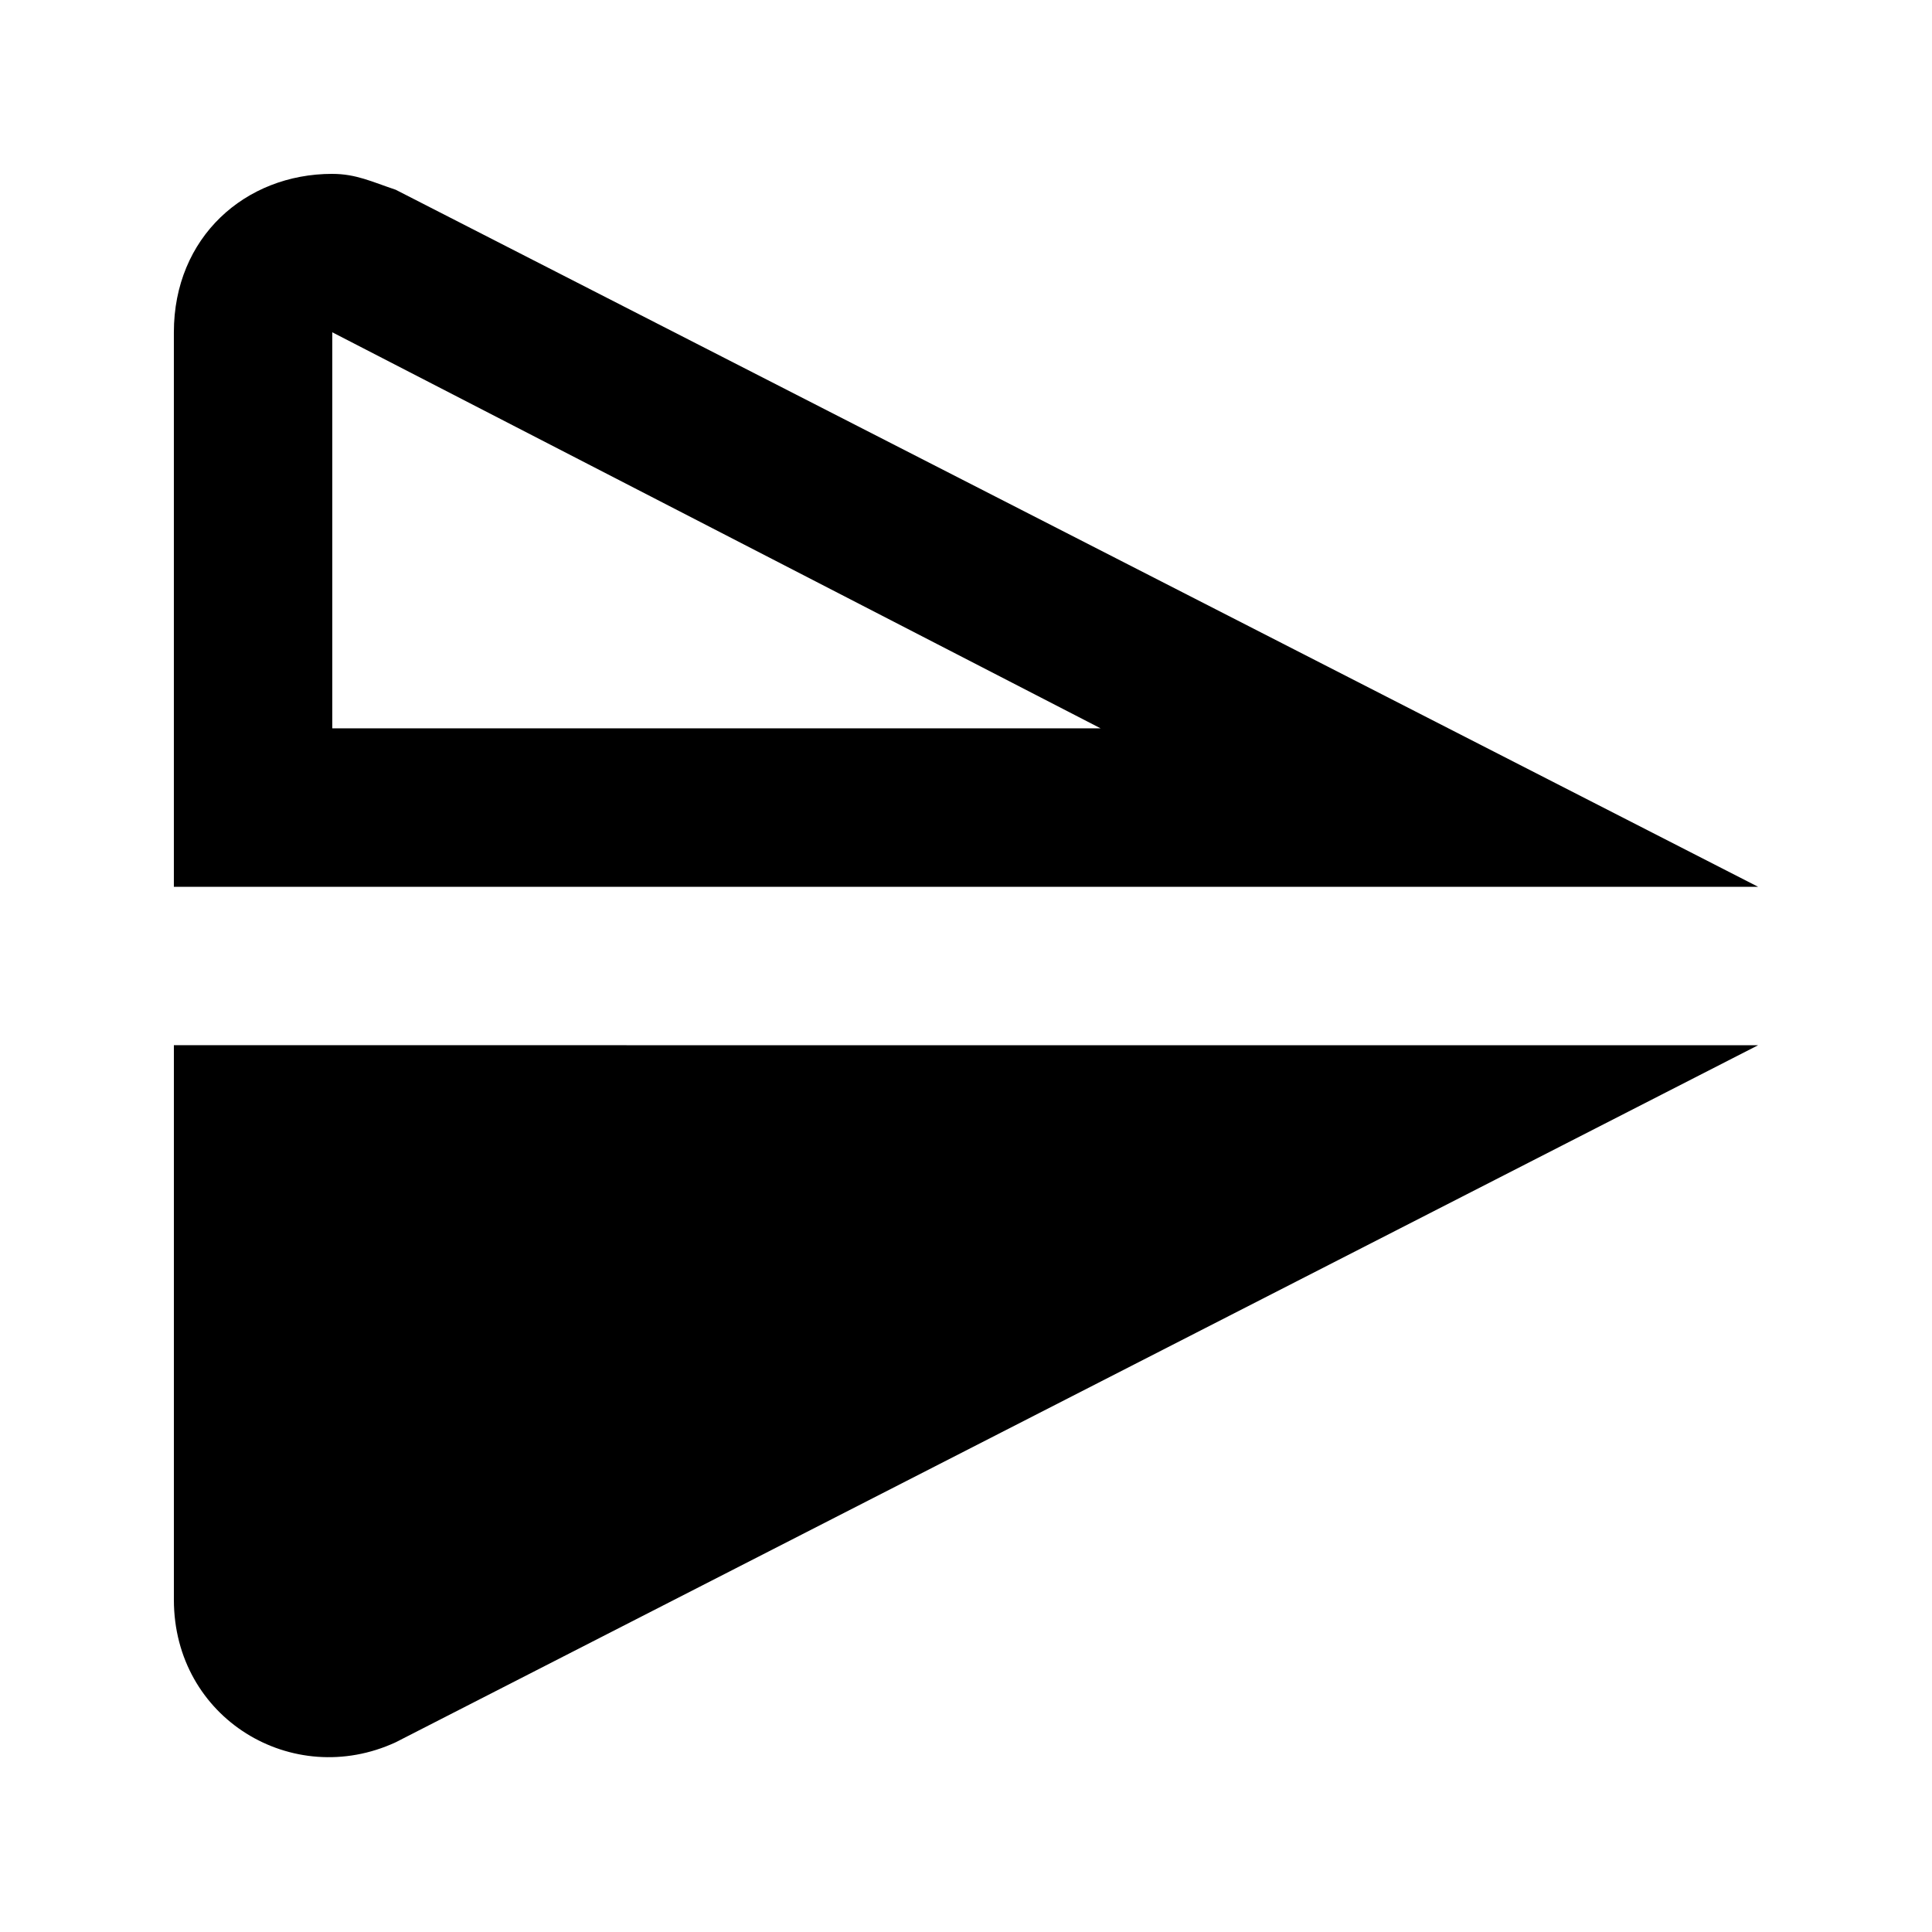 <?xml version="1.0" encoding="UTF-8"?>
<!-- Uploaded to: ICON Repo, www.svgrepo.com, Generator: ICON Repo Mixer Tools -->
<svg fill="#000000" width="800px" height="800px" version="1.1" viewBox="144 144 512 512" xmlns="http://www.w3.org/2000/svg">
 <g>
  <path d="m232.06 232.06 203.62 104.96h-203.62v-104.96m0-41.984c-23.09 0-41.984 16.793-41.984 41.984v146.95h419.84l-361.06-184.73c-6.297-2.102-10.496-4.199-16.793-4.199z"/>
  <path d="m190.08 420.99v146.95c0 31.488 31.488 50.383 58.777 37.785l361.06-184.73z"/>
 </g>
</svg>